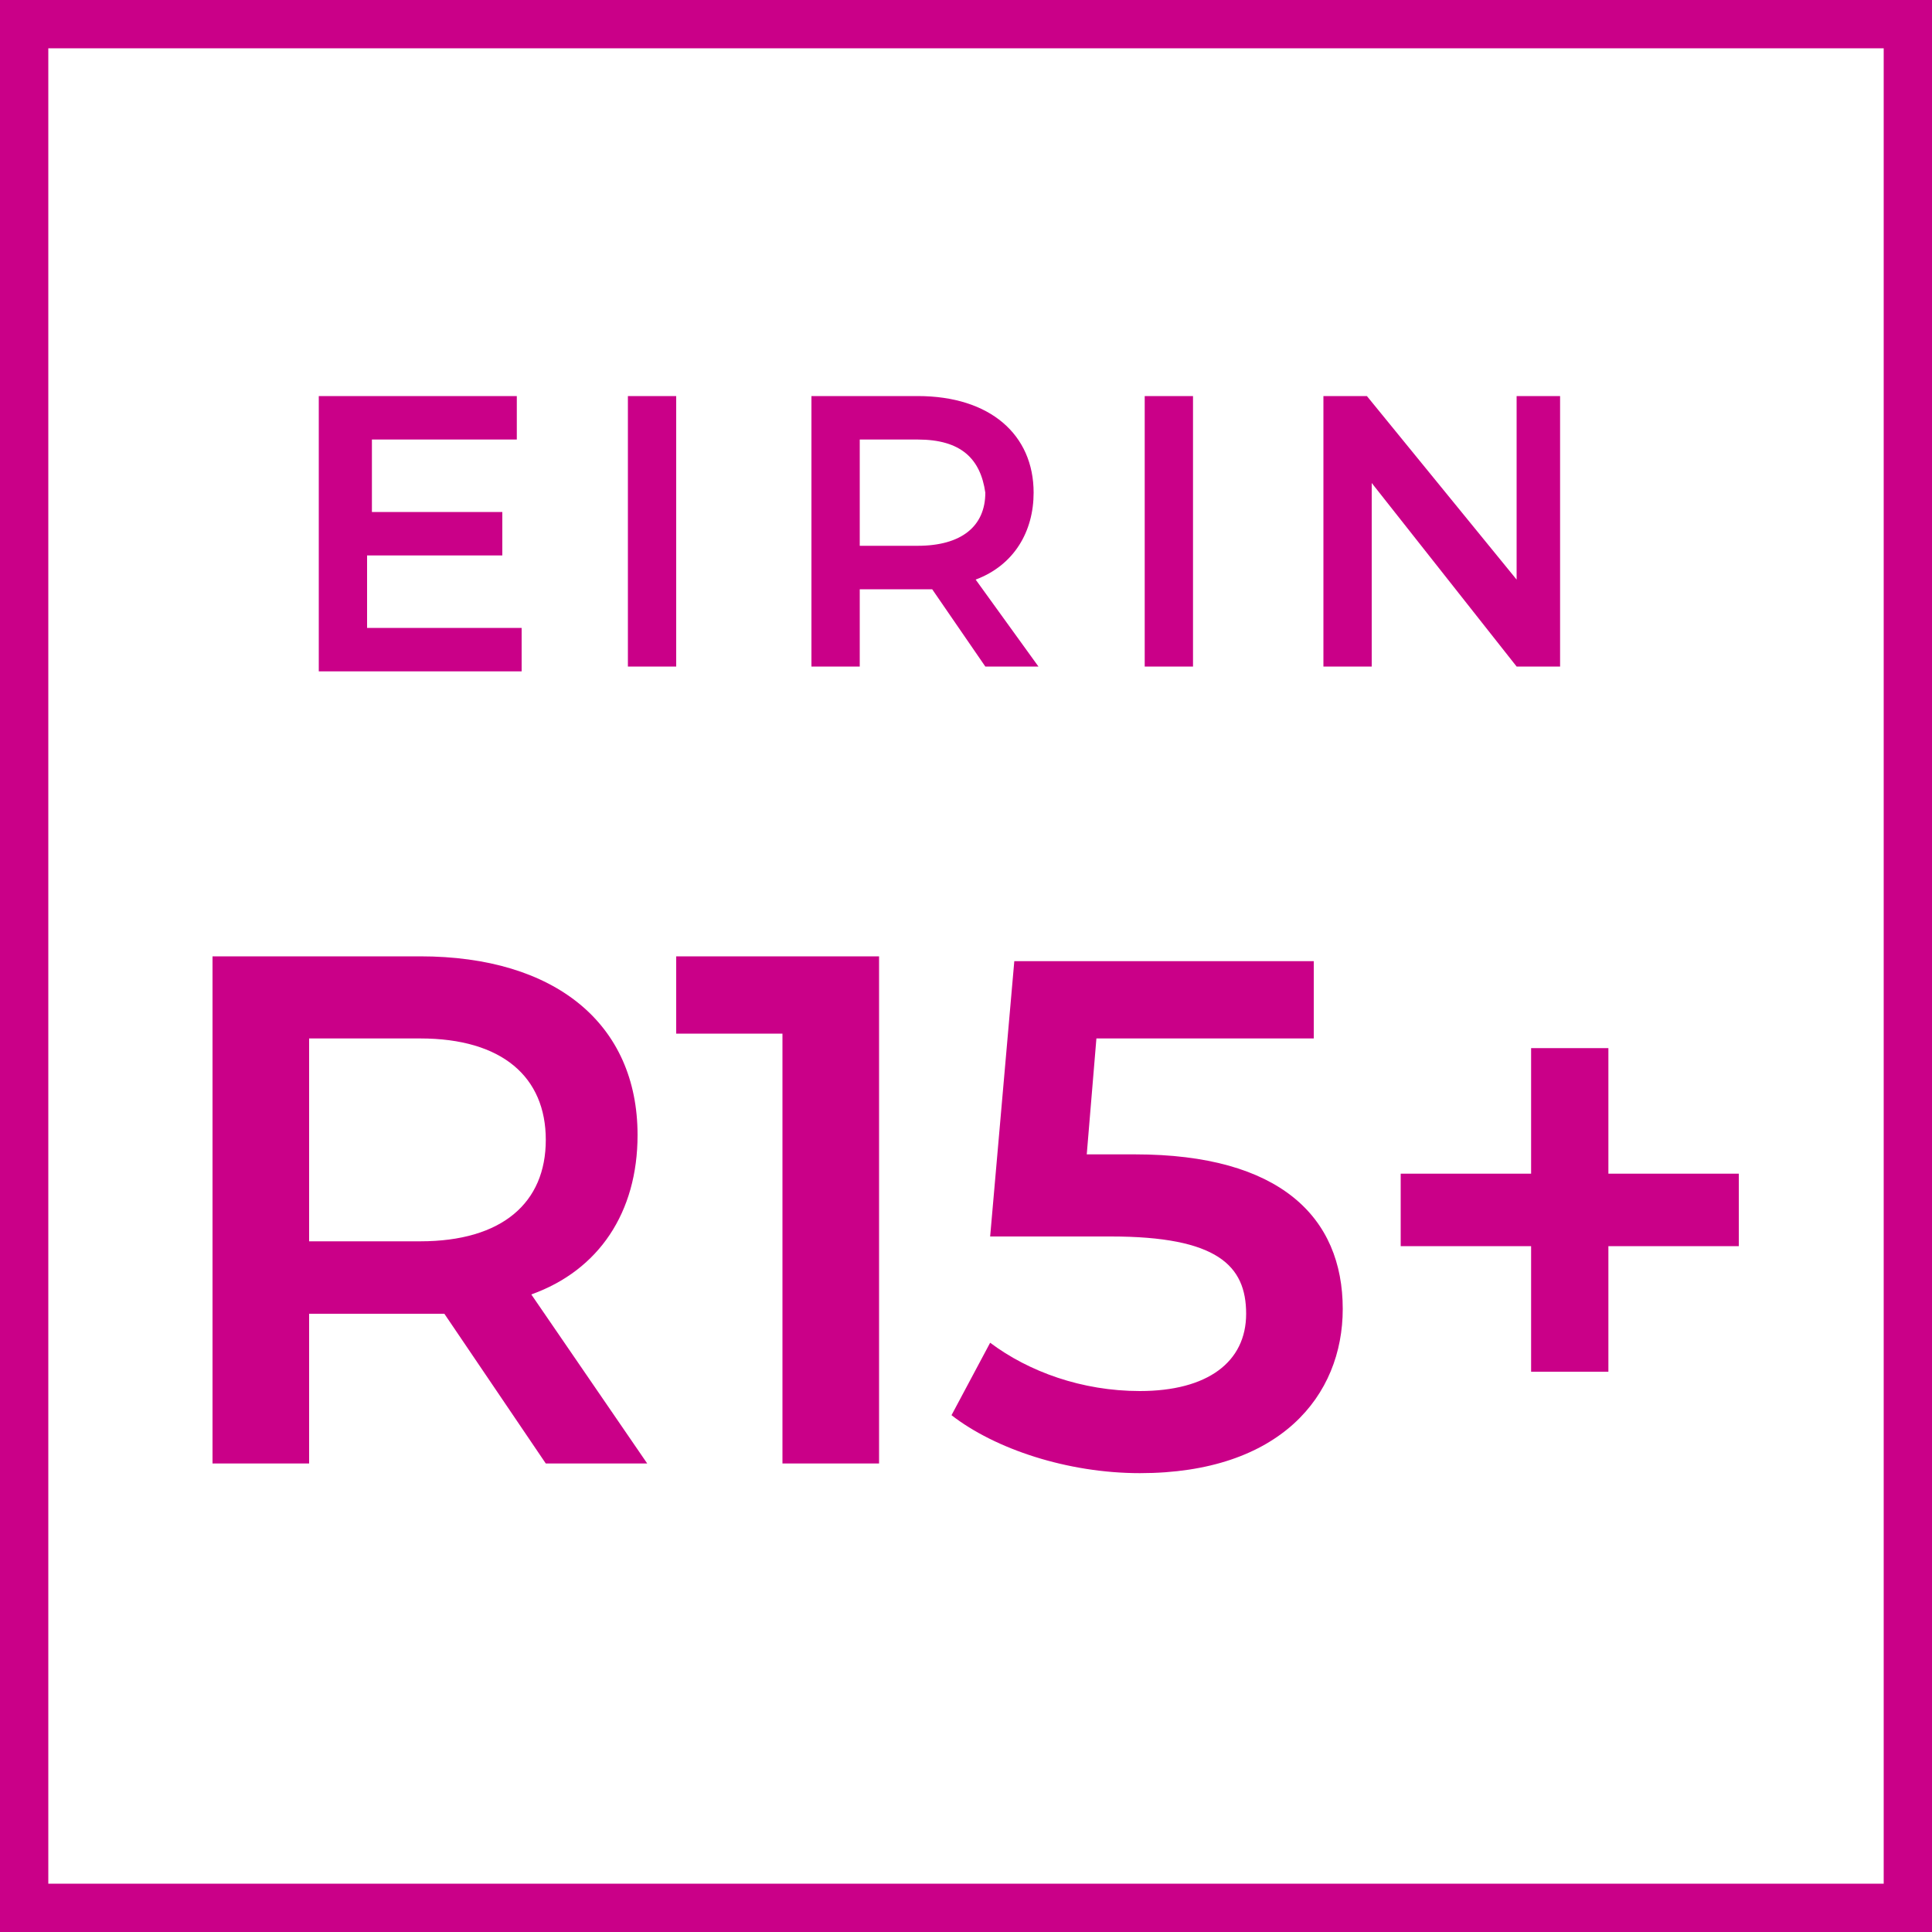<svg version="1.1" id="レイヤー_1" xmlns="http://www.w3.org/2000/svg" x="0" y="0" viewBox="0 0 40 40" xml:space="preserve"><style>.st0{fill:#ca0088}</style><path class="st0" d="M39 1v38H1V1h38m1-1H0v40h40V0z"/><path class="st0" d="M11.3 30.3l-2.1-3.1H6.4v3.1h-2V19.8h4.3c2.8 0 4.5 1.4 4.5 3.7 0 1.6-.8 2.8-2.2 3.3l2.4 3.5h-2.1zm-2.6-8.8H6.4v4.2h2.3c1.7 0 2.6-.8 2.6-2.1s-.9-2.1-2.6-2.1zM18.2 19.8v10.5h-2v-8.9H14v-1.6h4.2zM27.8 27.1c0 1.8-1.3 3.4-4.2 3.4-1.5 0-3-.5-3.9-1.2l.8-1.5c.8.6 1.9 1 3.1 1 1.4 0 2.2-.6 2.2-1.6s-.6-1.6-2.8-1.6h-2.5l.5-5.7h6.2v1.6h-4.5l-.2 2.4h1c3 0 4.3 1.3 4.3 3.2zM36 25.8h-2.7v2.6h-1.6v-2.6H29v-1.5h2.7v-2.6h1.6v2.6H36v1.5z"/><g><path class="st0" d="M10.8 13v.9H6.6V8.2h4.1v.9h-3v1.5h2.7v.9H7.6V13h3.2zM13 8.2h1v5.6h-1V8.2zM20.4 13.8l-1.1-1.6h-1.5v1.6h-1V8.2H19c1.5 0 2.4.8 2.4 2 0 .8-.4 1.5-1.2 1.8l1.3 1.8h-1.1zM19 9.1h-1.2v2.2H19c.9 0 1.4-.4 1.4-1.1-.1-.7-.5-1.1-1.4-1.1zM23.7 8.2h1v5.6h-1V8.2zM32.3 8.2v5.6h-.9l-3-3.8v3.8h-1V8.2h.9l3.1 3.8V8.2h.9z"/></g></svg>